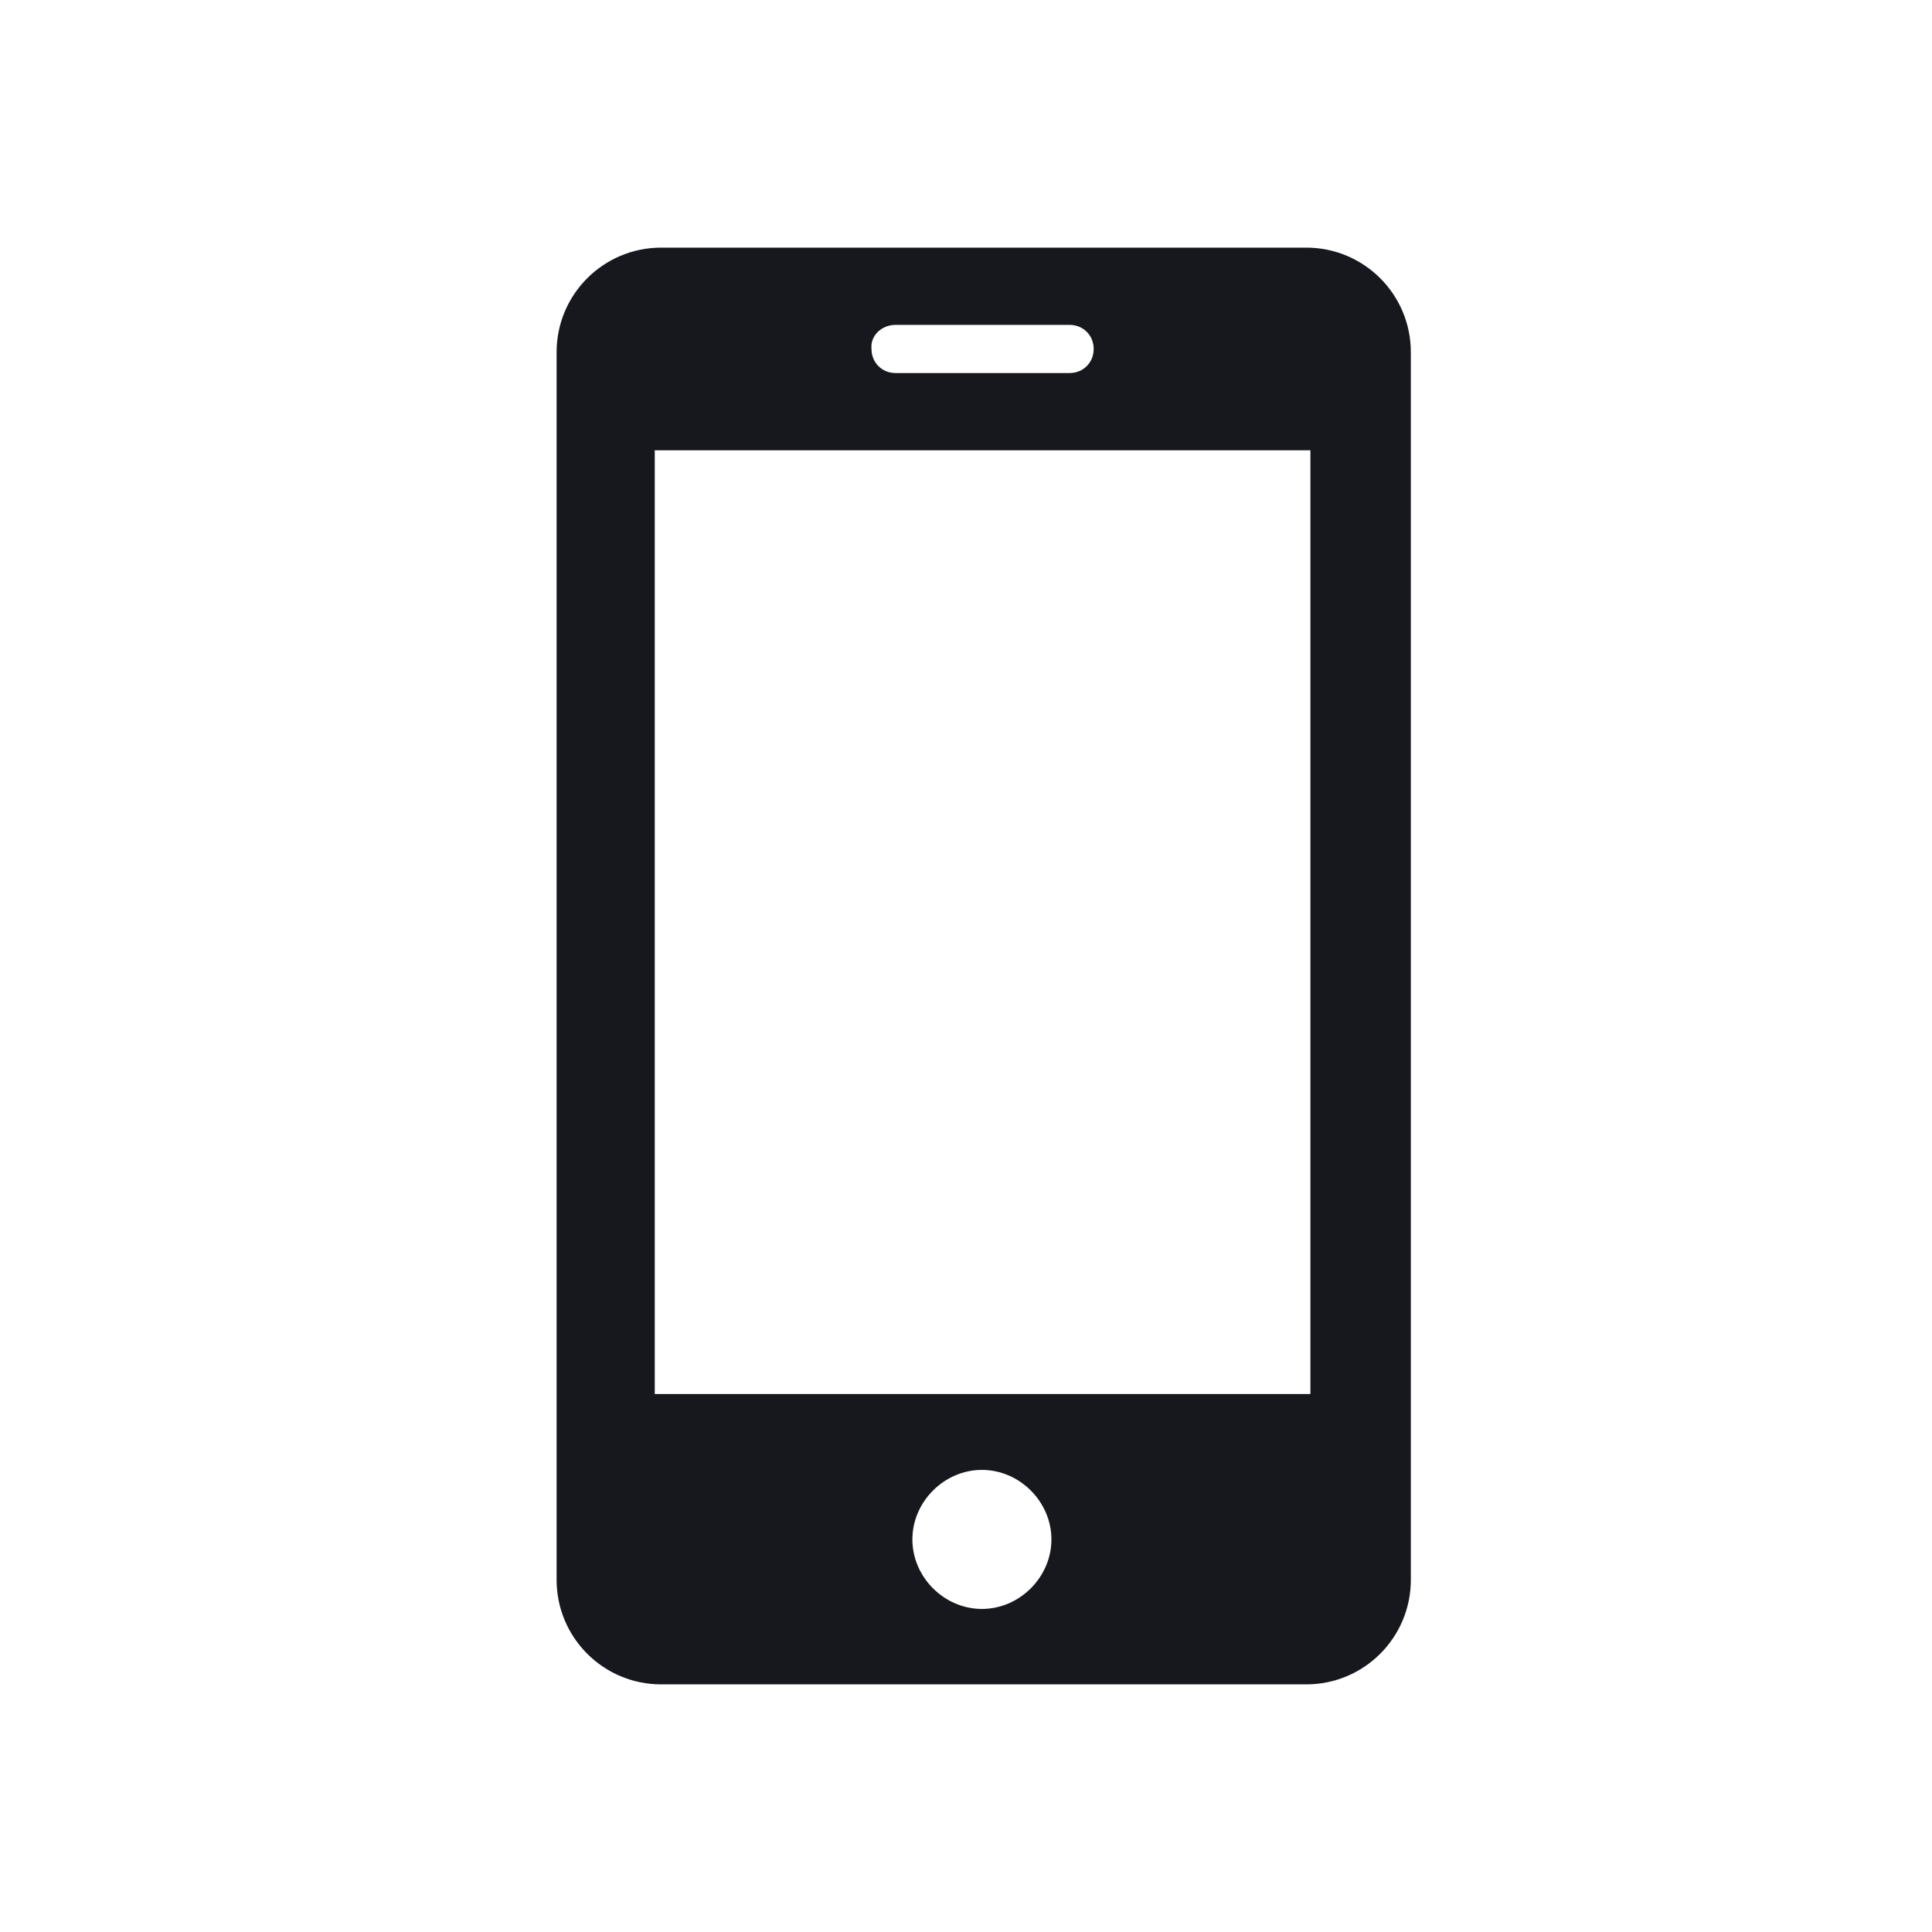 <?xml version="1.0" encoding="UTF-8"?>
<svg xmlns="http://www.w3.org/2000/svg" id="a" data-name="Layer 1" width="15mm" height="15mm" viewBox="0 0 42.52 42.52">
  <defs>
    <style>
      .c {
        fill: #16181e;
      }
    </style>
  </defs>
  <g id="b" data-name="Layer 1">
    <path class="c" d="M28.74,5.45H14.55c-1.27,0-2.3,1.03-2.3,2.3v27.02c0,1.27,1.03,2.3,2.3,2.3h14.2c1.27,0,2.3-1.03,2.3-2.3V7.75c0-1.27-1.03-2.3-2.3-2.3Zm-9.03,1.7h3.83c.3,0,.53,.23,.53,.53s-.23,.53-.53,.53h-3.83c-.3,0-.53-.23-.53-.53-.03-.3,.23-.53,.53-.53Zm1.9,28.26c-.83,0-1.53-.7-1.53-1.53s.7-1.53,1.53-1.53,1.53,.7,1.53,1.53-.7,1.53-1.53,1.53Zm7.23-4.73H14.41V9.91h14.43V30.67Z"></path>
  </g>
</svg>
